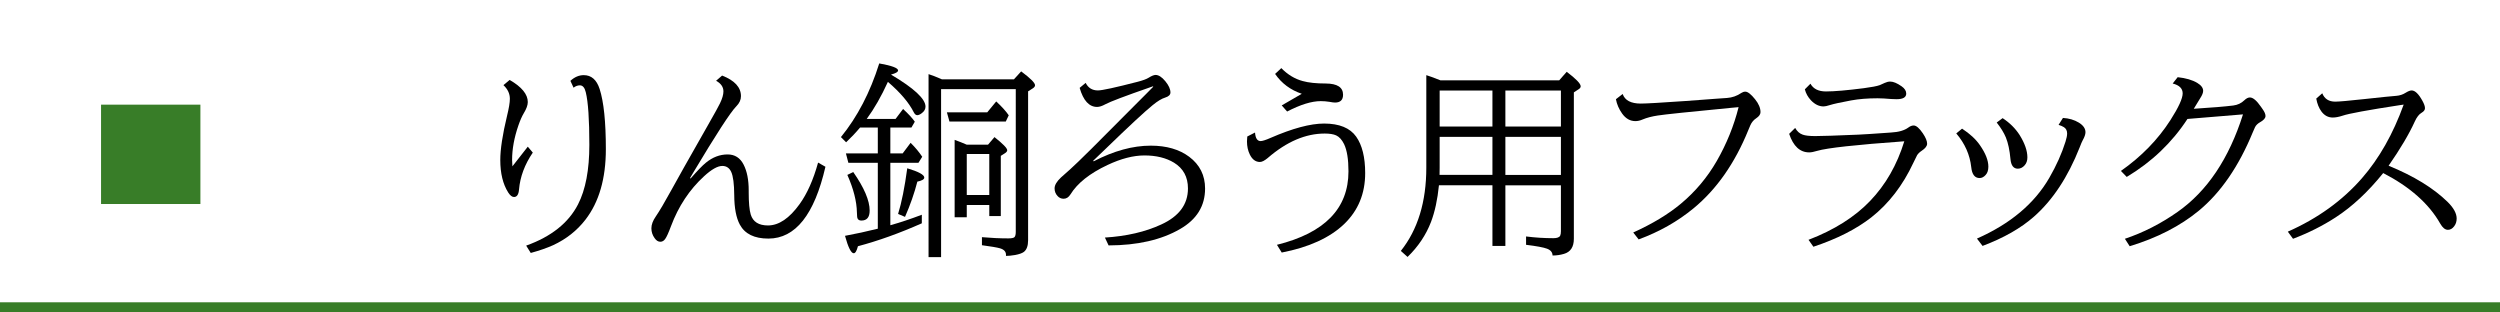 <?xml version="1.0" encoding="UTF-8"?><svg id="_レイヤー_1" xmlns="http://www.w3.org/2000/svg" viewBox="0 0 768 96"><defs><style>.cls-1{fill:#387d28;}</style></defs><rect class="cls-1" x="0" y="92.864" width="768" height="3.136"/><rect class="cls-1" x="31.043" y="32.149" width="30.522" height="30.522"/><path d="M162.14,45.06l1.534,1.815c-2.484,3.651-3.893,7.429-4.227,11.331-.125,1.545-.637,2.316-1.533,2.316-.605,0-1.2-.459-1.784-1.377-1.628-2.567-2.441-5.896-2.441-9.986,0-3.275.688-7.783,2.065-13.522.584-2.379.877-4.142.877-5.29,0-1.564-.658-2.963-1.973-4.194l1.909-1.596c3.715,2.149,5.572,4.413,5.572,6.792,0,.939-.407,2.077-1.221,3.412-.563.939-1.117,2.191-1.659,3.756-1.294,3.736-1.94,7.273-1.94,10.611,0,.585.031,1.242.094,1.973l4.727-6.041ZM175.224,24.838c1.272-1.169,2.64-1.753,4.101-1.753,2.337,0,3.965,1.419,4.884,4.257,1.272,3.944,1.909,10.101,1.909,18.469,0,9.036-2.087,16.257-6.261,21.661-2.588,3.359-5.905,5.979-9.954,7.856-1.899.855-4.184,1.648-6.855,2.379l-1.408-2.254c7.7-2.754,13.011-6.98,15.933-12.677,2.316-4.508,3.475-10.601,3.475-18.28,0-7.784-.365-13.168-1.096-16.152-.334-1.419-.938-2.129-1.815-2.129-.688,0-1.336.24-1.94.721l-.971-2.098Z"/><path d="M253.574,51.226c-3.381,14.712-9.225,22.068-17.529,22.068-4.3,0-7.221-1.43-8.765-4.289-1.127-2.086-1.701-5.102-1.722-9.046-.021-3.464-.334-5.854-.939-7.168-.563-1.21-1.471-1.815-2.724-1.815-1.439,0-3.308,1.054-5.603,3.161-4.487,4.111-7.878,9.234-10.173,15.369-.752,2.024-1.347,3.329-1.784,3.913-.397.563-.888.845-1.472.845-.668,0-1.252-.365-1.753-1.096-.668-.918-1.002-1.93-1.002-3.036,0-1.127.449-2.337,1.347-3.631,1.105-1.606,2.712-4.33,4.82-8.17,1.294-2.399,5.081-9.119,11.362-20.158,1.941-3.401,3.12-5.541,3.537-6.417.709-1.461,1.064-2.692,1.064-3.694,0-1.335-.751-2.42-2.254-3.255l1.847-1.597c3.86,1.503,5.791,3.61,5.791,6.323,0,1.127-.47,2.16-1.408,3.099-1.774,1.774-6.219,8.619-13.335,20.534l-.907,1.534.188.125c2.045-2.357,3.61-3.976,4.695-4.852,2.065-1.69,4.288-2.535,6.667-2.535,2.212,0,3.851,1.043,4.915,3.13,1.043,2.024,1.564,4.664,1.564,7.919v.563c0,3.193.209,5.479.626,6.855.689,2.233,2.452,3.35,5.29,3.35,3.339,0,6.584-2.191,9.735-6.573,2.316-3.214,4.205-7.461,5.666-12.74l2.254,1.283Z"/><path d="M273.513,39.174v7.951h3.787l2.441-3.256c1.461,1.461,2.65,2.891,3.568,4.289l-1.158,1.847h-8.639v19.188c3.046-.855,6.271-1.931,9.672-3.225v2.63c-6.866,3.047-13.408,5.394-19.626,7.043-.376,1.439-.804,2.159-1.284,2.159-.813,0-1.711-1.784-2.691-5.353,3.275-.604,6.636-1.335,10.079-2.191v-20.252h-9.046l-.752-2.88h9.798v-7.951h-5.446c-1.273,1.524-2.703,3.037-4.289,4.539l-1.596-1.597c5.07-6.218,8.994-13.762,11.77-22.631,3.86.688,5.791,1.408,5.791,2.16,0,.459-.71.876-2.129,1.252l-.031.031c7.054,4.174,10.58,7.449,10.58,9.829,0,.771-.376,1.439-1.127,2.003-.543.418-1.013.626-1.408.626-.418,0-.783-.313-1.096-.939-1.482-2.942-4.122-6.041-7.92-9.296-2.024,4.444-4.194,8.243-6.511,11.394h8.858l2.316-3.067c1.69,1.564,2.891,2.869,3.6,3.912l-1.032,1.784h-6.479ZM262.119,52.854c3.359,4.82,5.04,8.765,5.04,11.832,0,2.045-.846,3.067-2.536,3.067-.605,0-1.001-.219-1.189-.657-.104-.188-.167-.782-.188-1.784-.062-3.443-1.044-7.304-2.942-11.582l1.815-.876ZM275.892,65.719c1.085-3.464,2.023-8.139,2.816-14.023,3.485,1.044,5.228,1.993,5.228,2.849,0,.543-.709.96-2.128,1.252-.919,3.568-2.181,7.179-3.788,10.83l-2.128-.907ZM289.101,27.374v51.617h-3.85V22.772c1.063.335,2.285.804,3.662,1.409l.438.188h22.13l2.223-2.441c2.838,2.108,4.257,3.527,4.257,4.257,0,.334-.219.647-.657.939l-1.471.938v45.733c0,1.731-.438,2.932-1.314,3.6-.543.396-1.43.709-2.661.938-1.127.188-2.065.282-2.817.282v-.345c0-.981-.626-1.648-1.878-2.003-.876-.251-2.713-.563-5.509-.939v-2.473c2.796.25,5.498.376,8.106.376,1.022,0,1.659-.136,1.91-.407.25-.292.375-.824.375-1.597V27.374h-22.944ZM303.281,34.511l2.755-3.35c1.69,1.564,2.974,2.984,3.851,4.257l-.908,1.909h-17.31l-.783-2.816h12.396ZM296.99,62.964v3.788h-3.726v-23.79c1.315.48,2.546.971,3.694,1.471h6.573l1.972-2.316c2.608,2.066,3.913,3.412,3.913,4.038,0,.313-.229.616-.688.908l-1.283.813v18.5h-3.538v-3.412h-6.917ZM296.99,59.897h6.917v-12.584h-6.917v12.584Z"/><path d="M333.519,25.464c.771,1.545,2.023,2.316,3.756,2.316,1.294,0,5.373-.887,12.239-2.661,1.586-.417,2.692-.823,3.318-1.221.938-.584,1.658-.876,2.159-.876.939,0,1.941.646,3.005,1.94,1.044,1.273,1.565,2.421,1.565,3.443,0,.71-.532,1.231-1.597,1.565-1.063.312-2.358,1.096-3.881,2.348-2.379,1.92-7.211,6.406-14.493,13.46-1.211,1.169-2.463,2.368-3.756,3.6l.125.188c6.177-3.213,12.03-4.82,17.561-4.82,4.82,0,8.754,1.138,11.801,3.412,3.255,2.441,4.883,5.697,4.883,9.766,0,5.343-2.557,9.485-7.669,12.428-5.76,3.338-13.084,5.019-21.974,5.039l-1.127-2.41c6.656-.417,12.416-1.753,17.278-4.007,5.488-2.504,8.232-6.197,8.232-11.081,0-3.526-1.43-6.166-4.288-7.919-2.441-1.481-5.468-2.223-9.078-2.223-3.422,0-7.21.981-11.362,2.942-5.446,2.566-9.234,5.572-11.362,9.015-.563.898-1.263,1.347-2.098,1.347-.751,0-1.377-.282-1.878-.846-.605-.646-.908-1.429-.908-2.348,0-1.001.657-2.117,1.973-3.349.479-.459,1.419-1.294,2.817-2.505,2.211-1.961,8.879-8.565,20.002-19.813l3.349-3.35,2.129-2.16v-.188l-.877.312c-7.742,2.692-12.344,4.435-13.804,5.228-.981.543-1.826.814-2.535.814-2.442,0-4.227-1.951-5.354-5.854l1.848-1.534Z"/><path d="M385.543,40.709c.125,1.753.699,2.63,1.722,2.63.543,0,1.555-.323,3.036-.971,6.762-2.942,12.25-4.414,16.465-4.414,4.675,0,7.962,1.347,9.86,4.038,1.836,2.609,2.755,6.334,2.755,11.175,0,6.303-2.149,11.52-6.448,15.651-4.403,4.216-10.799,7.137-19.188,8.765l-1.471-2.379c14.649-3.631,21.974-11.154,21.974-22.569,0-3.693-.449-6.479-1.346-8.357-.668-1.356-1.482-2.254-2.441-2.691-.835-.376-2.004-.563-3.506-.563-5.864,0-11.676,2.483-17.436,7.449-1.002.856-1.826,1.284-2.473,1.284-1.314,0-2.348-.762-3.1-2.285-.584-1.189-.876-2.536-.876-4.038,0-.438.031-.939.094-1.503l2.379-1.221ZM393.744,32.382l6.167-3.568c-3.465-1.169-6.198-3.203-8.201-6.104l1.909-1.784c1.961,2.004,4.152,3.329,6.573,3.976,1.795.501,4.152.751,7.074.751,3.548.021,5.321,1.169,5.321,3.443,0,1.607-.824,2.41-2.473,2.41-.354,0-.918-.072-1.69-.219-.876-.146-1.773-.219-2.691-.219-2.797,0-6.24,1.063-10.33,3.192l-1.659-1.878Z"/><path d="M462.452,56.923v18.625h-3.976v-18.625h-16.434c-.438,4.382-1.252,8.139-2.441,11.269-1.545,4.007-3.944,7.585-7.199,10.736l-2.066-1.847c5.217-6.553,7.826-15.088,7.826-25.605v-28.391c.729.209,2.18.741,4.351,1.597h36.467l2.316-2.63c2.858,2.171,4.288,3.652,4.288,4.445,0,.334-.188.626-.563.876l-1.533,1.002v44.981c0,2.504-1.013,4.048-3.036,4.633-1.127.333-2.296.501-3.506.501-.021-.981-.595-1.681-1.722-2.098-1.044-.396-3.183-.793-6.417-1.189v-2.566c2.775.354,5.571.531,8.389.531,1.147,0,1.847-.26,2.098-.782.146-.312.219-.762.219-1.346v-14.117h-17.06ZM458.476,53.73v-11.676h-16.214v9.485c0,.73-.012,1.461-.032,2.19h16.246ZM458.476,38.862v-11.05h-16.214v11.05h16.214ZM462.452,38.862h17.06v-11.05h-17.06v11.05ZM462.452,42.054v11.676h17.06v-11.676h-17.06Z"/><path d="M498.48,28.876c.688,1.962,2.546,2.942,5.572,2.942,1.627,0,6.177-.261,13.647-.782l9.703-.721,3.131-.219c1.585-.104,3.067-.626,4.444-1.565.376-.25.772-.375,1.189-.375.752,0,1.753.782,3.005,2.348,1.106,1.377,1.659,2.691,1.659,3.943,0,.669-.438,1.295-1.314,1.879-.772.5-1.367,1.2-1.784,2.097-.062.146-.281.668-.657,1.565-4.132,10.163-9.725,18.155-16.778,23.978-4.904,4.049-10.538,7.241-16.903,9.578l-1.658-2.129c5.863-2.649,10.726-5.582,14.587-8.796,4.465-3.714,8.158-8.106,11.08-13.178,3.026-5.279,5.259-10.788,6.699-16.527l-2.066.188c-13.021,1.252-20.607,2.046-22.757,2.379-1.815.271-3.37.679-4.663,1.221-.752.334-1.493.501-2.223.501-1.607,0-2.964-.771-4.069-2.316-.981-1.377-1.617-2.849-1.909-4.413l2.065-1.597Z"/><path d="M551.475,39.3c.584,1.043,1.355,1.732,2.316,2.065.792.293,2.076.438,3.85.438,1.94,0,6.344-.146,13.21-.438,1.794-.083,4.716-.271,8.765-.563.25-.021.688-.052,1.314-.094,2.337-.125,4.11-.637,5.321-1.534.563-.417,1.105-.626,1.628-.626.793,0,1.731.804,2.817,2.411.876,1.294,1.314,2.358,1.314,3.192,0,.71-.554,1.43-1.659,2.16-.605.396-1.075.845-1.408,1.346-.146.229-.532,1.013-1.158,2.348-3.256,6.97-7.565,12.562-12.928,16.778-4.633,3.61-10.561,6.615-17.78,9.015l-1.502-2.129c7.888-3.025,14.189-7.001,18.906-11.926,4.778-4.967,8.284-11.081,10.518-18.343-14.816,1.063-23.738,2.045-26.764,2.942-1.022.312-1.836.469-2.441.469-2.838,0-4.894-1.898-6.167-5.696l1.848-1.815ZM556.17,25.714c.876,1.587,2.462,2.38,4.758,2.38,2.546,0,6.427-.334,11.645-1.002,2.379-.313,4.006-.626,4.883-.939.25-.083.762-.312,1.534-.688.584-.271,1.147-.407,1.689-.407.939,0,2.098.48,3.475,1.44.96.668,1.44,1.419,1.44,2.254,0,1.147-.991,1.722-2.974,1.722-.897,0-2.191-.073-3.882-.22-.396-.041-1.044-.062-1.94-.062-3.047,0-5.76.22-8.139.657-3.256.605-5.405,1.075-6.448,1.409-.919.292-1.586.438-2.003.438-1.398,0-2.692-.626-3.882-1.878-.939-1.002-1.565-2.128-1.878-3.381l1.722-1.722Z"/><path d="M602.748,39.519c2.42,1.586,4.246,3.276,5.478,5.071,1.731,2.483,2.598,4.685,2.598,6.604,0,1.106-.281,1.962-.845,2.566-.563.626-1.18.939-1.847.939-1.482,0-2.338-1.116-2.567-3.35-.417-3.798-1.951-7.251-4.601-10.36l1.784-1.472ZM607.317,73.294c10.246-4.528,17.655-10.747,22.225-18.656,2.191-3.798,3.851-7.502,4.978-11.112.333-1.064.501-1.898.501-2.504,0-.877-.324-1.523-.971-1.941-.418-.271-.971-.511-1.659-.72l1.346-2.129c1.857.105,3.485.585,4.884,1.44,1.356.835,2.034,1.815,2.034,2.942,0,.647-.281,1.471-.845,2.473-.23.418-.543,1.148-.939,2.191-3.61,9.119-8.295,16.215-14.055,21.285-4.027,3.548-9.286,6.542-15.776,8.984l-1.722-2.254ZM615.206,36.295c2.191,1.439,3.934,3.172,5.228,5.195,1.585,2.547,2.379,4.832,2.379,6.855,0,1.002-.282,1.815-.846,2.441-.605.688-1.304,1.033-2.097,1.033-1.314,0-2.066-.98-2.254-2.942-.25-2.733-.72-4.945-1.408-6.636-.585-1.419-1.524-2.953-2.817-4.602l1.815-1.346Z"/><path d="M651.547,52.509c6.302-4.424,11.373-9.63,15.213-15.619,2.504-3.924,3.756-6.657,3.756-8.201,0-1.503-1.022-2.515-3.067-3.037l1.533-1.94c2.505.271,4.508.856,6.011,1.753,1.21.73,1.815,1.545,1.815,2.441,0,.585-.293,1.325-.877,2.223-.501.793-1.169,1.889-2.003,3.287,5.592-.354,9.63-.689,12.114-1.002,1.355-.167,2.504-.709,3.442-1.628.584-.563,1.147-.845,1.69-.845.939,0,2.066.949,3.381,2.849.292.417.459.657.501.72.604.835.907,1.544.907,2.128,0,.647-.542,1.273-1.627,1.879-.772.438-1.305.96-1.597,1.564-.104.168-.334.688-.688,1.565-4.32,10.497-9.84,18.521-16.559,24.071-5.719,4.717-12.803,8.357-21.255,10.925l-1.471-2.285c5.613-1.878,10.997-4.622,16.151-8.232,9.119-6.386,15.828-16.382,20.128-29.987l-17.06,1.408c-4.738,7.262-10.956,13.199-18.656,17.811l-1.784-1.847Z"/><path d="M713.4,28.658c.689,1.711,2.014,2.566,3.976,2.566,1.147,0,4.111-.261,8.89-.782,5.363-.584,8.66-.919,9.892-1.002,1.043-.083,1.993-.396,2.849-.939.771-.479,1.388-.72,1.847-.72,1.043,0,2.149,1.064,3.318,3.192.521.939.782,1.69.782,2.254,0,.543-.344,1.013-1.033,1.409-.793.459-1.492,1.356-2.097,2.691-1.753,3.861-4.435,8.39-8.045,13.585,7.721,3.151,13.763,6.855,18.124,11.112,1.857,1.837,2.786,3.537,2.786,5.103,0,.939-.262,1.743-.783,2.41-.542.71-1.179,1.064-1.909,1.064-.855,0-1.648-.646-2.379-1.94-3.464-6.094-9.297-11.258-17.498-15.495-4.653,5.781-9.526,10.319-14.618,13.617-3.985,2.587-8.347,4.778-13.084,6.573l-1.597-2.191c9.182-4.069,16.768-9.536,22.757-16.402,5.301-6.072,9.578-13.616,12.834-22.632l-1.096.157c-9.934,1.523-15.828,2.608-17.686,3.255-1.148.376-2.149.563-3.005.563-1.398,0-2.557-.615-3.475-1.847-.772-1.043-1.305-2.368-1.597-3.976l1.847-1.627Z"/></svg>